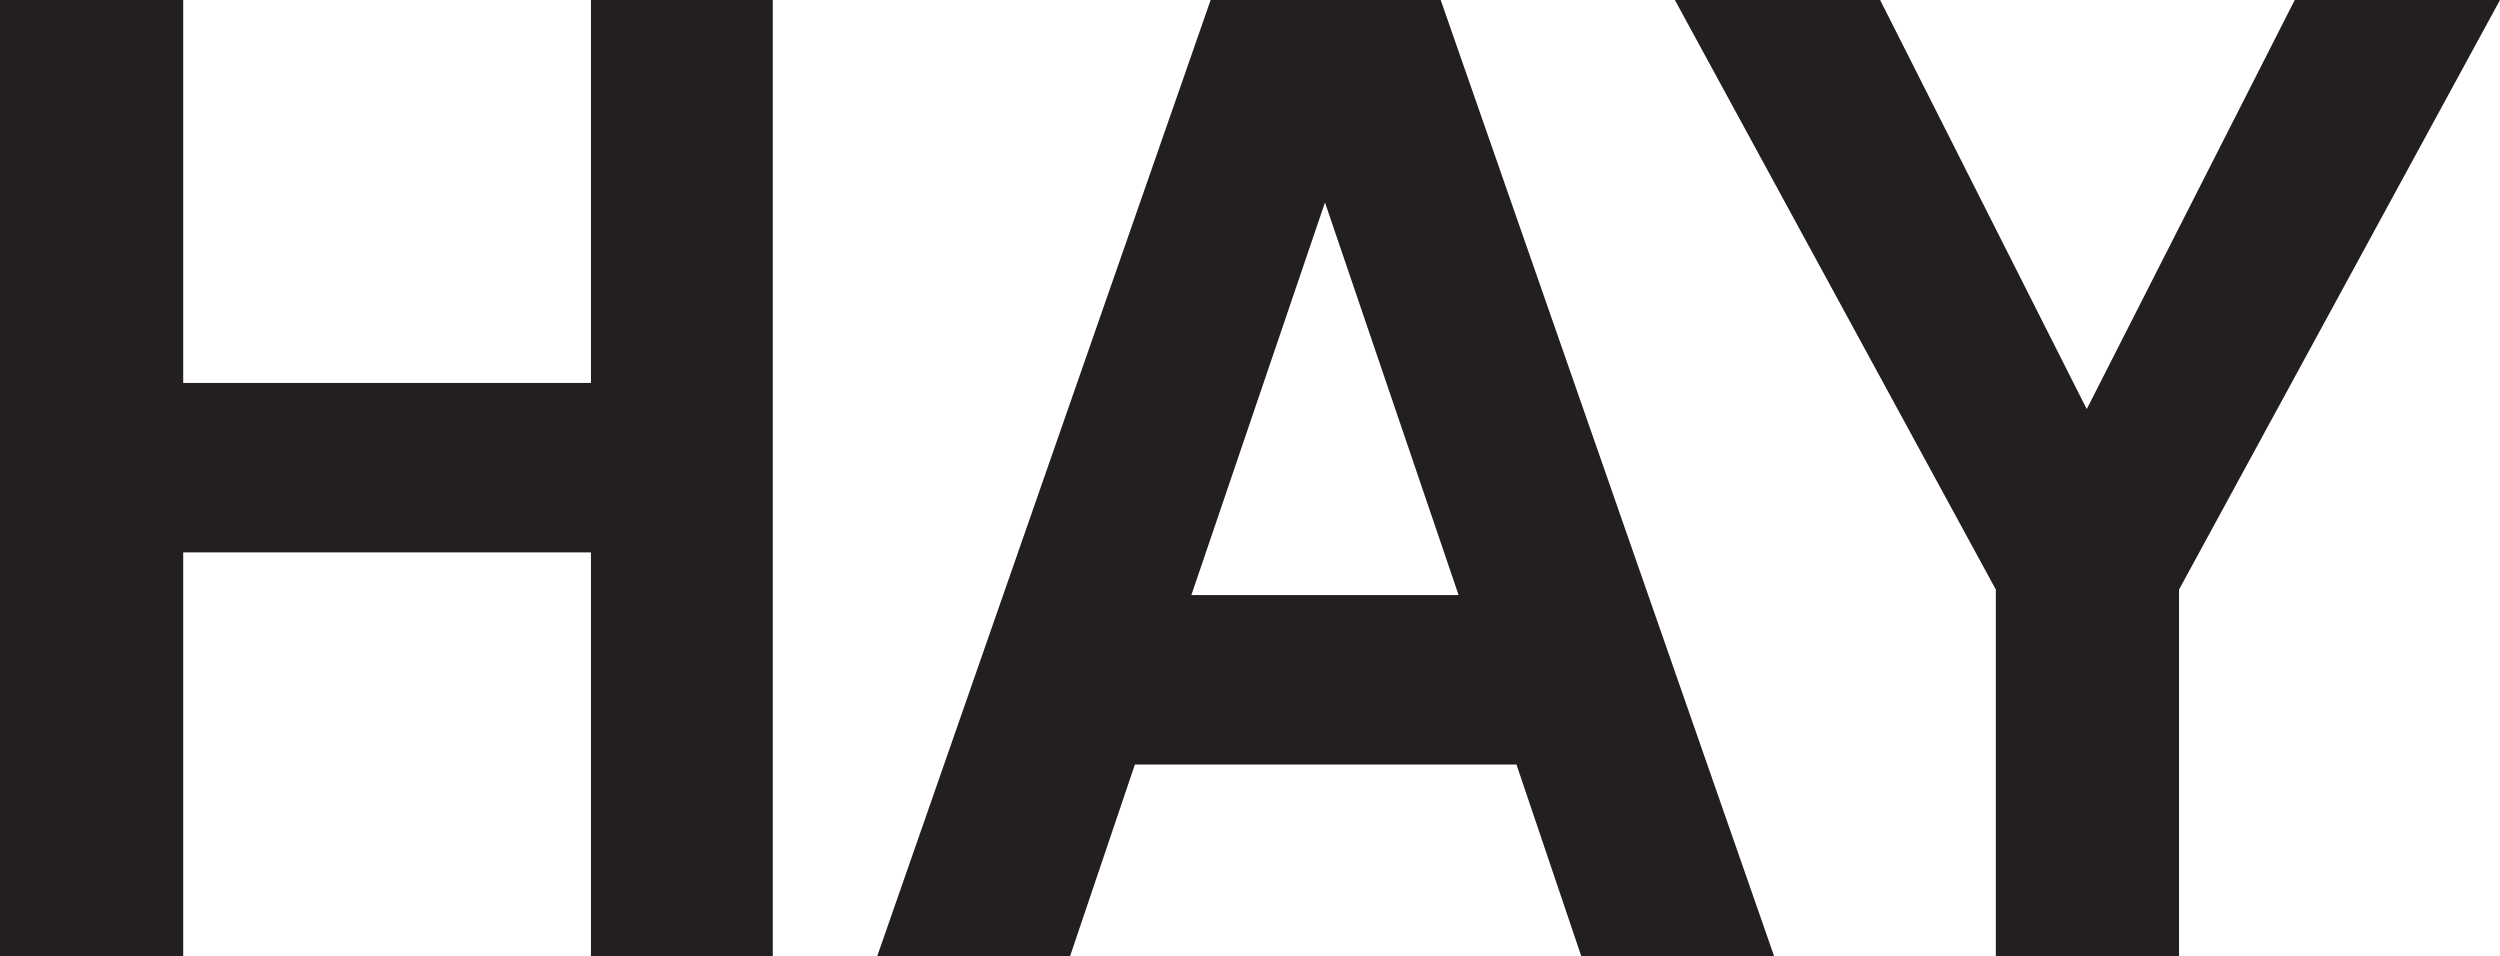 <svg xmlns="http://www.w3.org/2000/svg" width="990.987" height="378.947"><path fill="#231f20" d="M306.328 378.947h-72.077v-159.99H72.622v159.99H0V-.004h72.622v151.8h161.629V-.004h72.077v378.95M525.216 80.263l-52.965 155.621h105.932zm-75.353 222.785-25.666 75.899h-76.445L479.896-.004h91.188l132.141 378.95H626.78l-25.663-75.898H449.863m413.897 75.899h-72.623V233.7L663.91-.004h81.36l81.907 162.172L909.628-.004h81.359L863.76 233.701v145.246"/></svg>